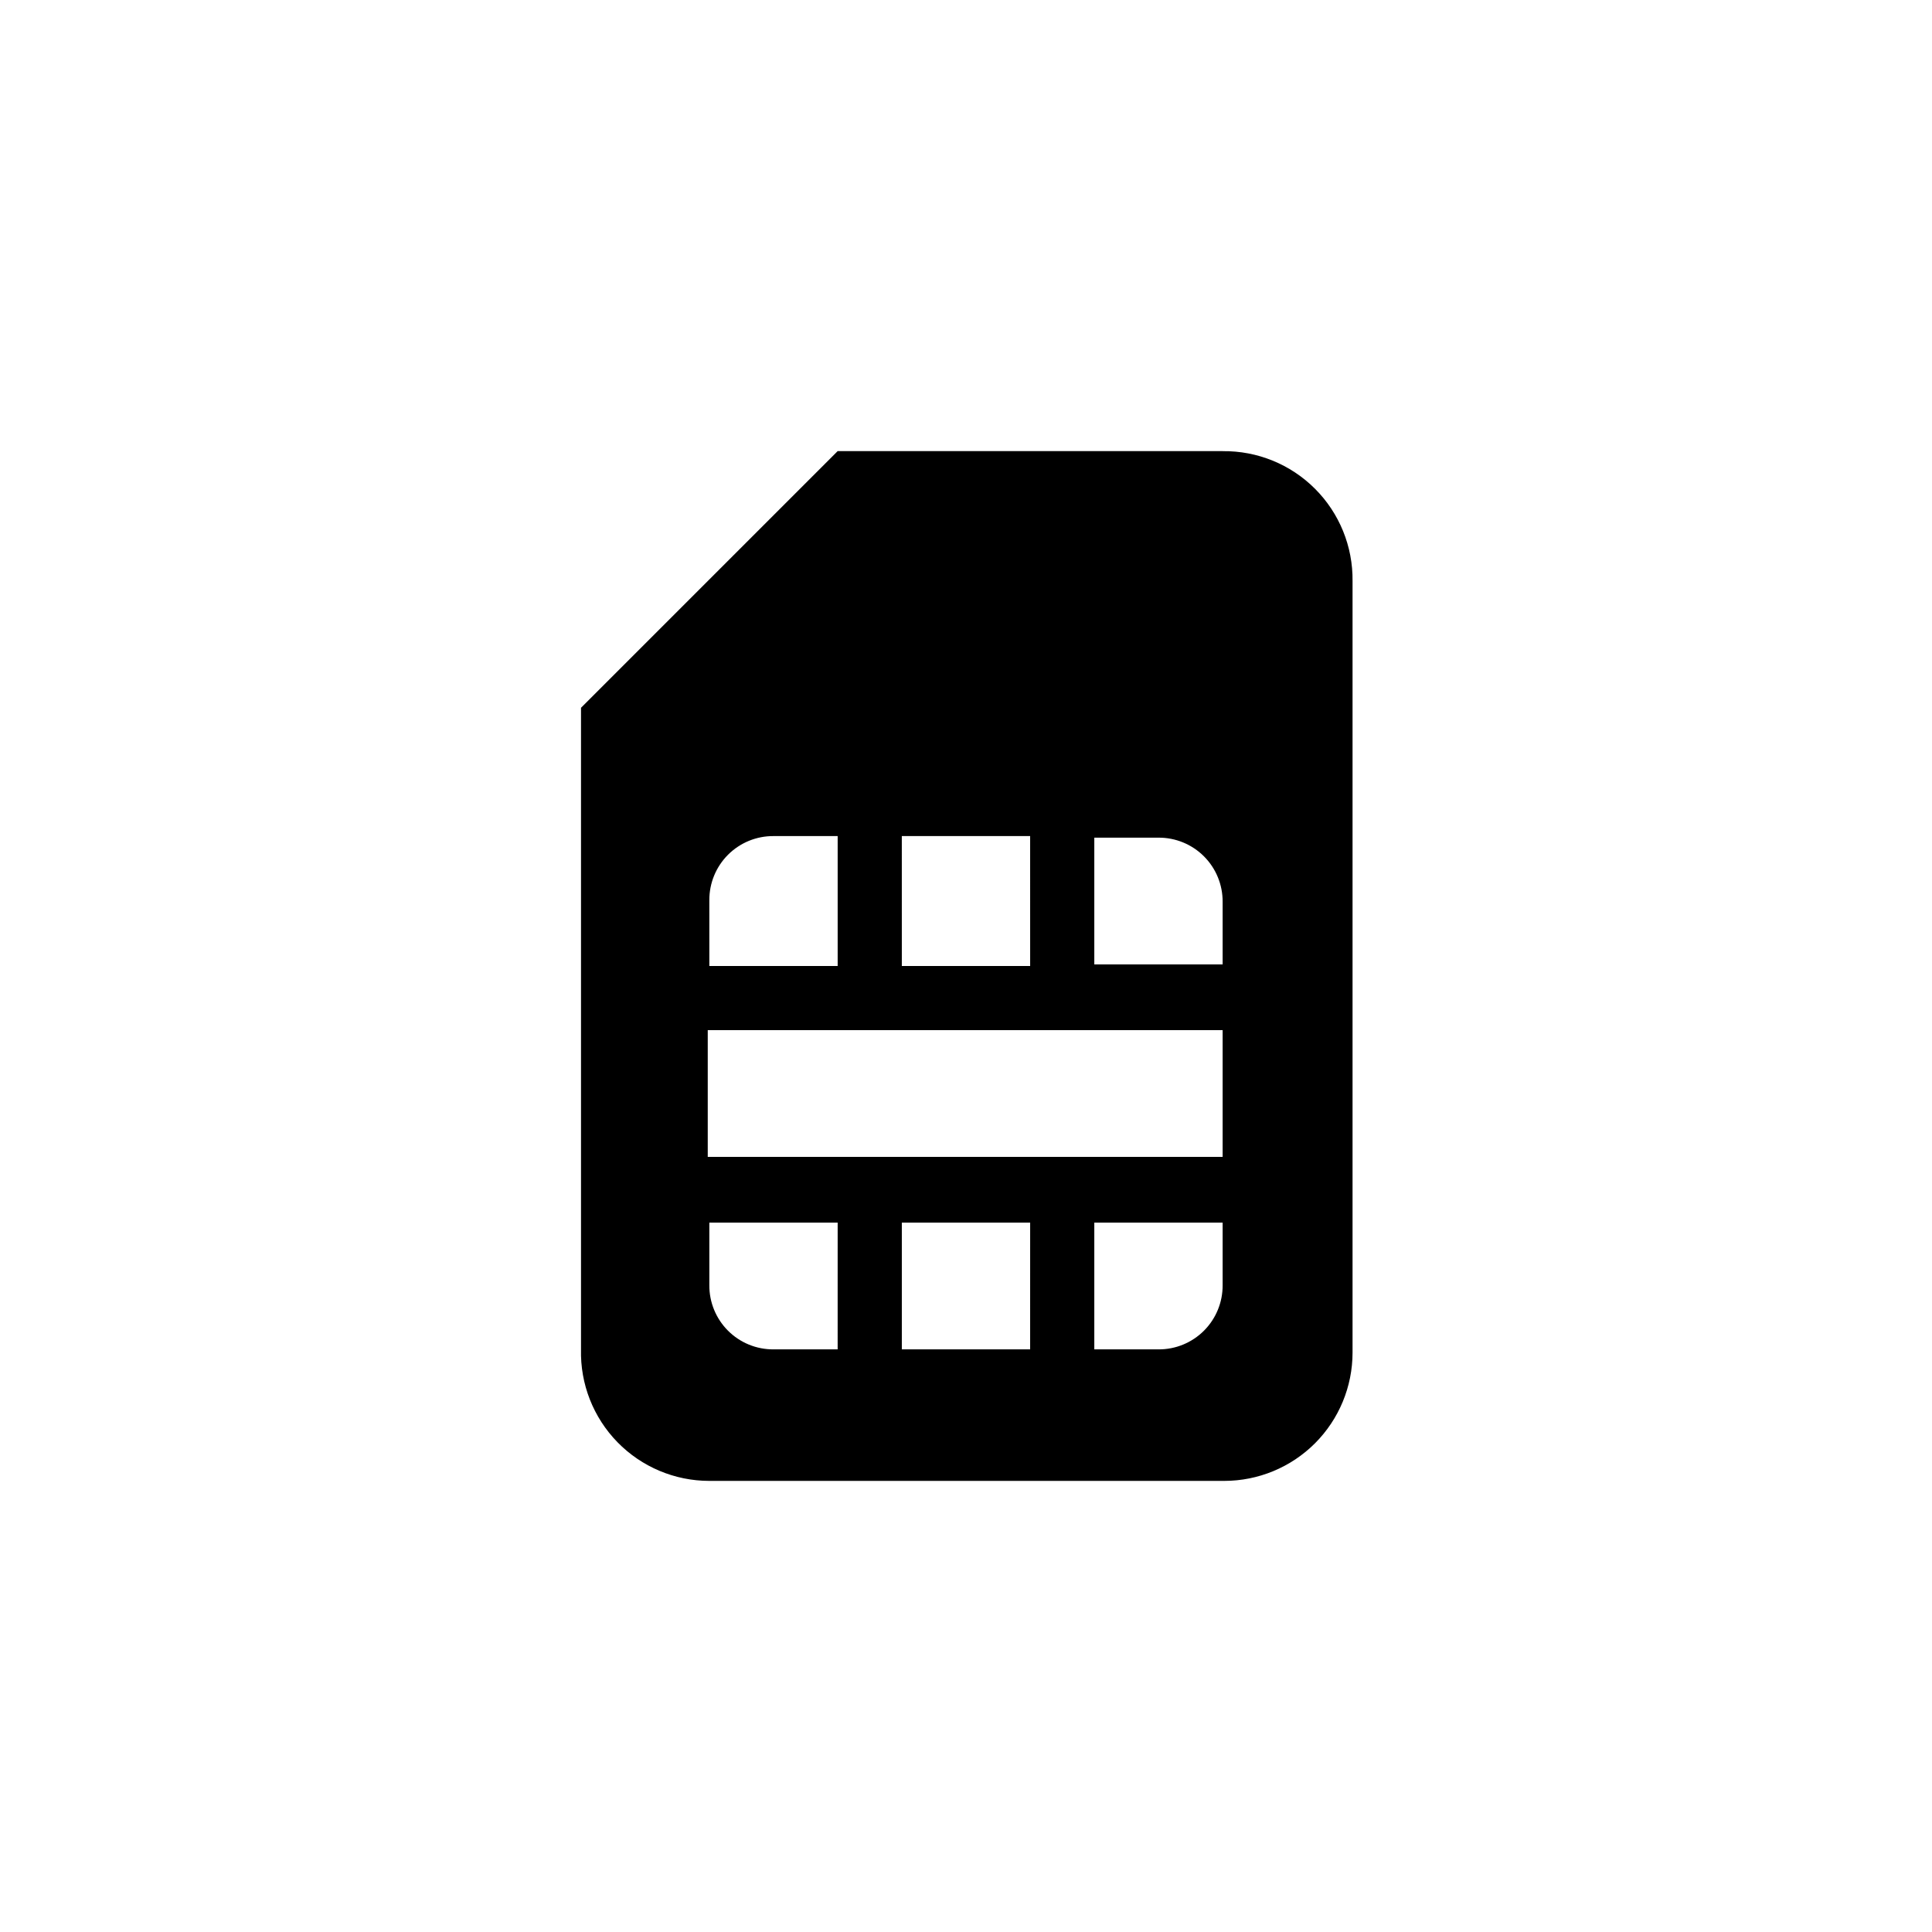 <?xml version="1.0" encoding="UTF-8"?>
<!-- Uploaded to: ICON Repo, www.svgrepo.com, Generator: ICON Repo Mixer Tools -->
<svg fill="#000000" width="800px" height="800px" version="1.1" viewBox="144 144 512 512" xmlns="http://www.w3.org/2000/svg">
 <path d="m468.01 263.55h-102.02l-68.016 68.016v170.04c-0.227 9.164 3.258 18.031 9.66 24.59 6.402 6.559 15.18 10.258 24.348 10.254h136.45c9.02 0 17.668-3.582 24.047-9.957 6.375-6.379 9.961-15.027 9.961-24.047v-204.46c0.113-9.164-3.477-17.988-9.961-24.469-6.481-6.481-15.301-10.07-24.469-9.957zm-85.02 102.02h34.008l0.004 34.43h-34.008zm-51.012 17.004h0.004c-0.027-4.516 1.754-8.859 4.949-12.055 3.195-3.195 7.535-4.977 12.055-4.949h17.004v34.43h-34.008zm34.008 119.02-17 0.004c-4.519 0.027-8.859-1.754-12.055-4.949-3.195-3.195-4.977-7.539-4.949-12.055v-16.586h34.008zm51.012 0-34.004 0.004v-33.59h34.008zm51.012-17.004v0.004c0.027 4.516-1.754 8.859-4.949 12.055-3.195 3.195-7.535 4.977-12.055 4.949h-17.004v-33.59h34.008zm0-34.008h-136.45v-33.582h136.45zm0-51.012-34.008 0.004v-33.586h17.004c4.519-0.027 8.859 1.754 12.055 4.949 3.195 3.195 4.977 7.535 4.949 12.055z"/>
</svg>